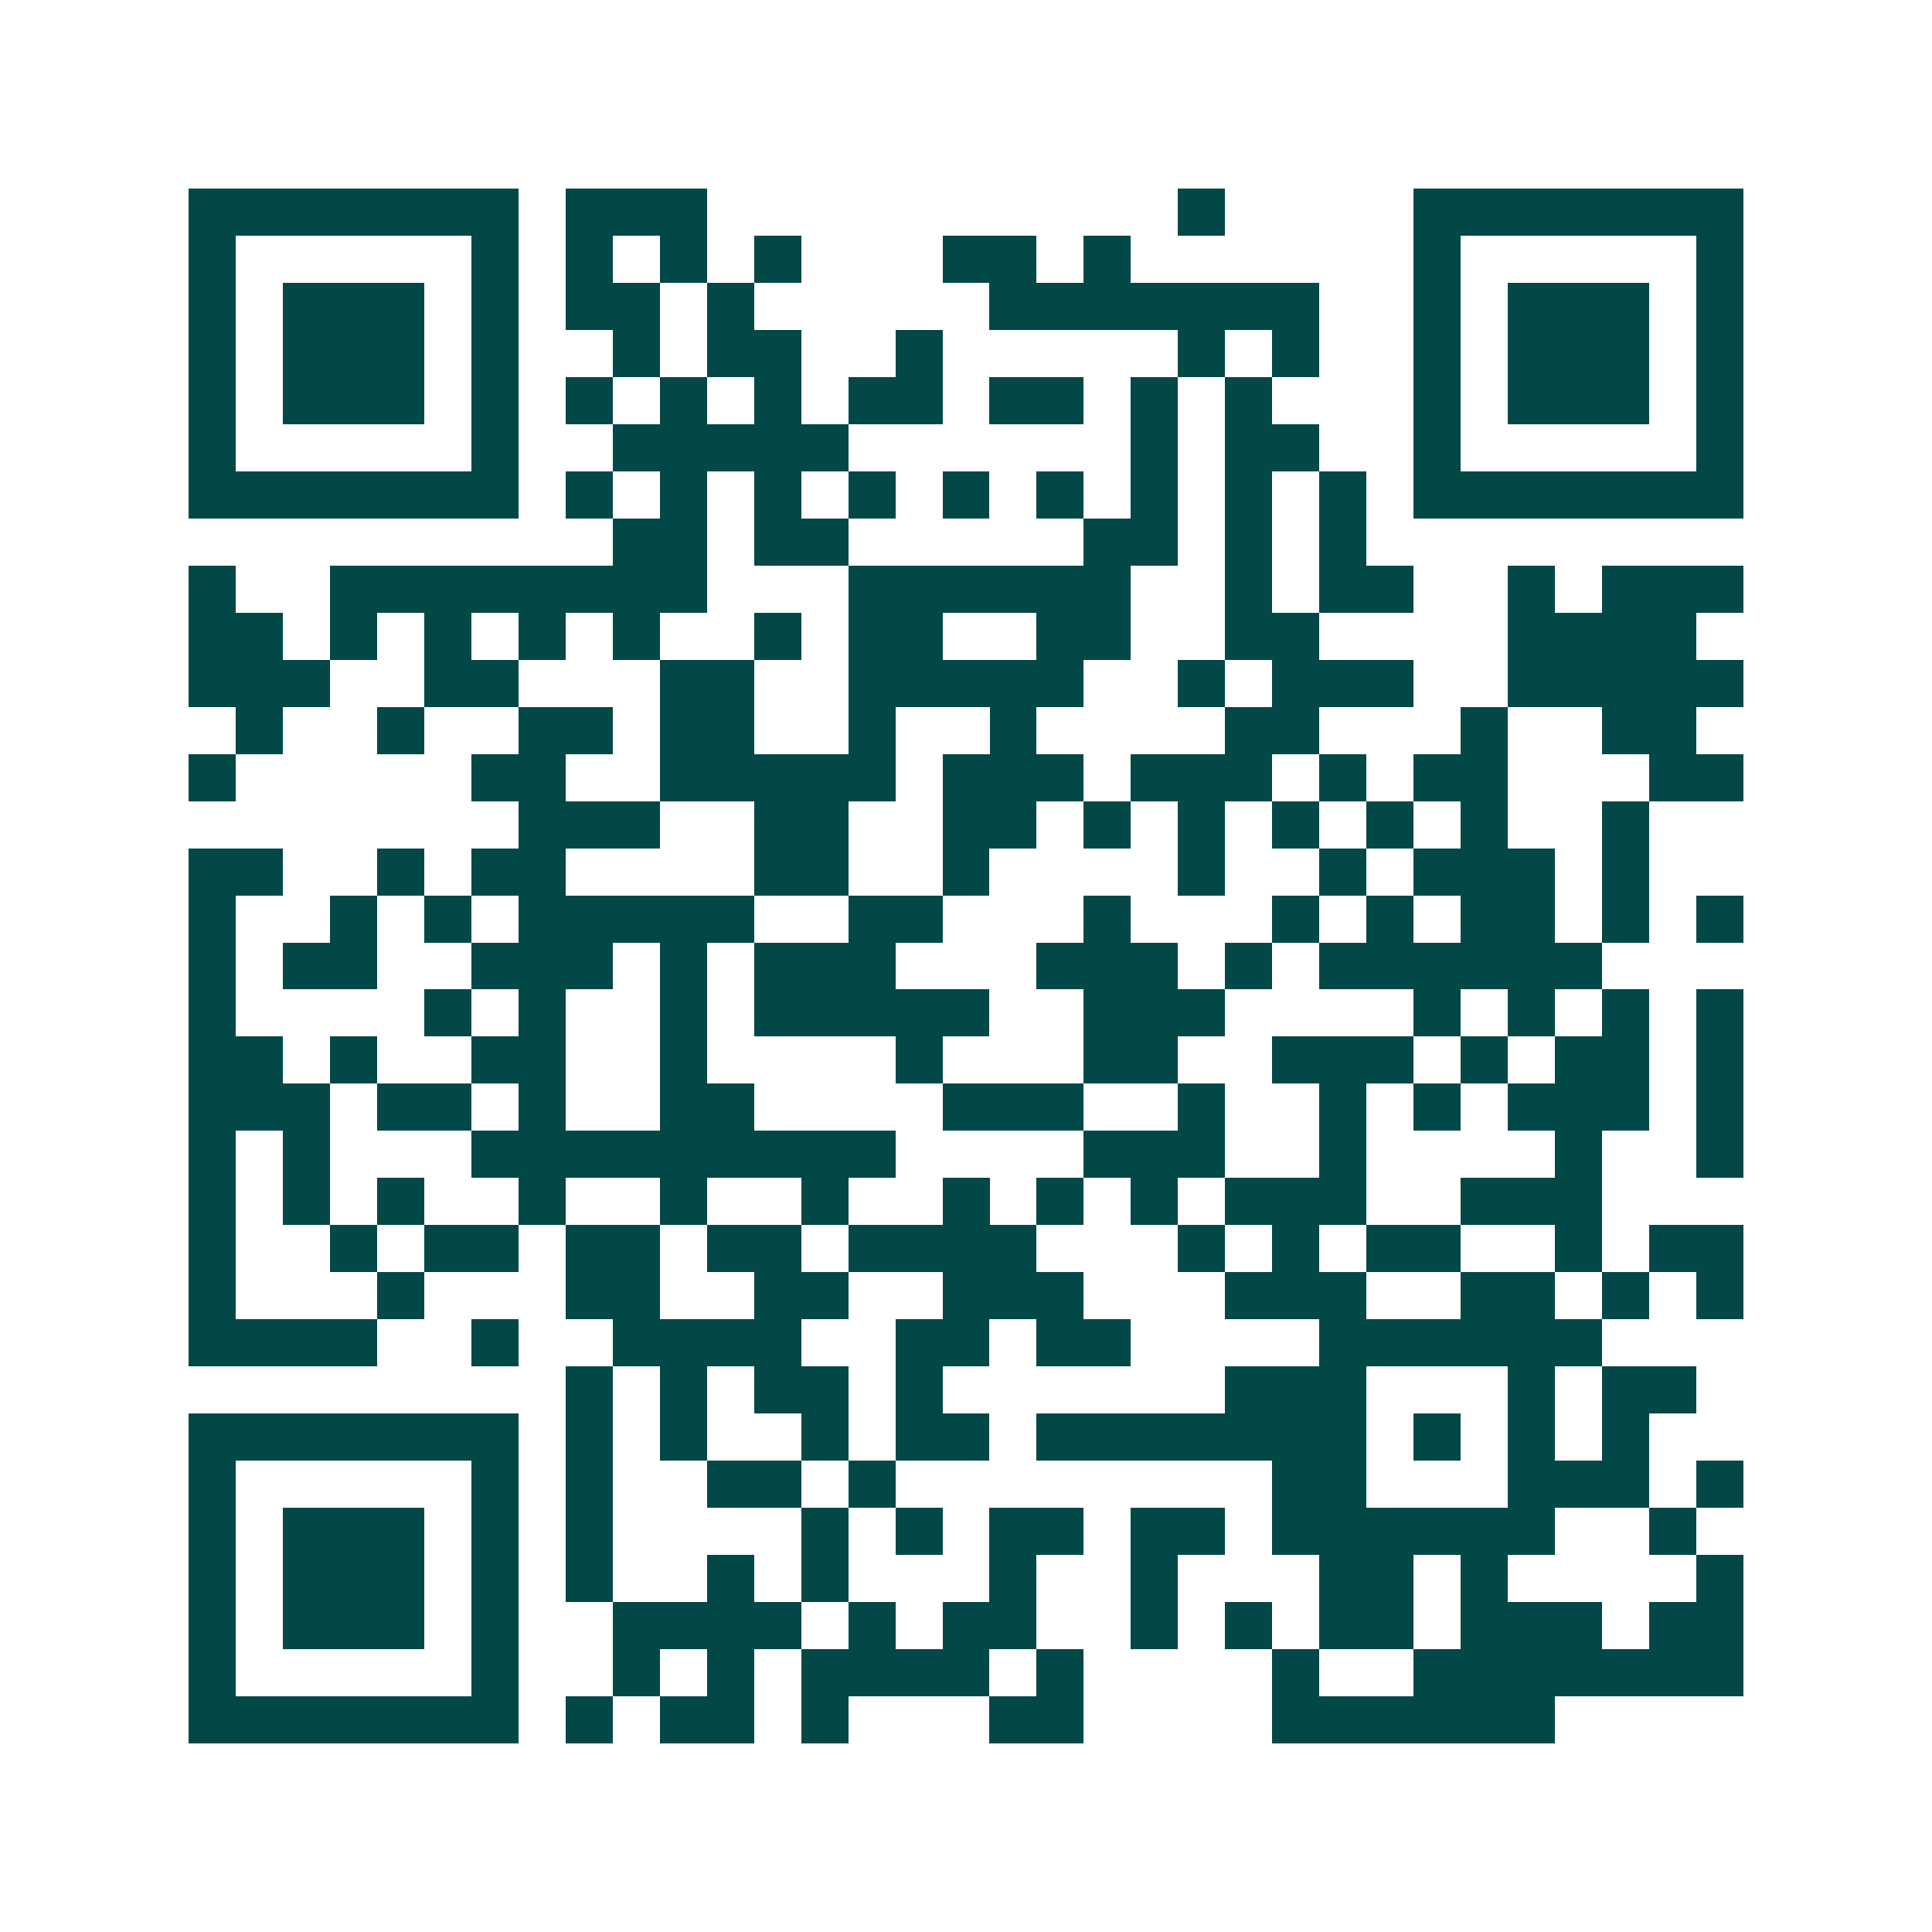 <svg xmlns="http://www.w3.org/2000/svg" width="200" height="200" viewBox="0 0 41 41" shape-rendering="crispEdges"><path fill="#ffffff" d="M0 0h41v41H0z"/><path stroke="#014847" d="M4 4.5h7m1 0h3m10 0h1m4 0h7M4 5.5h1m5 0h1m1 0h1m1 0h1m1 0h1m3 0h2m1 0h1m6 0h1m5 0h1M4 6.5h1m1 0h3m1 0h1m1 0h2m1 0h1m5 0h7m2 0h1m1 0h3m1 0h1M4 7.5h1m1 0h3m1 0h1m2 0h1m1 0h2m2 0h1m5 0h1m1 0h1m2 0h1m1 0h3m1 0h1M4 8.5h1m1 0h3m1 0h1m1 0h1m1 0h1m1 0h1m1 0h2m1 0h2m1 0h1m1 0h1m3 0h1m1 0h3m1 0h1M4 9.5h1m5 0h1m2 0h5m6 0h1m1 0h2m2 0h1m5 0h1M4 10.5h7m1 0h1m1 0h1m1 0h1m1 0h1m1 0h1m1 0h1m1 0h1m1 0h1m1 0h1m1 0h7M13 11.5h2m1 0h2m5 0h2m1 0h1m1 0h1M4 12.5h1m2 0h8m3 0h6m2 0h1m1 0h2m2 0h1m1 0h3M4 13.5h2m1 0h1m1 0h1m1 0h1m1 0h1m2 0h1m1 0h2m2 0h2m2 0h2m4 0h4M4 14.5h3m2 0h2m3 0h2m2 0h5m2 0h1m1 0h3m2 0h5M5 15.5h1m2 0h1m2 0h2m1 0h2m2 0h1m2 0h1m4 0h2m3 0h1m2 0h2M4 16.5h1m5 0h2m2 0h5m1 0h3m1 0h3m1 0h1m1 0h2m3 0h2M11 17.5h3m2 0h2m2 0h2m1 0h1m1 0h1m1 0h1m1 0h1m1 0h1m2 0h1M4 18.5h2m2 0h1m1 0h2m4 0h2m2 0h1m4 0h1m2 0h1m1 0h3m1 0h1M4 19.5h1m2 0h1m1 0h1m1 0h5m2 0h2m3 0h1m3 0h1m1 0h1m1 0h2m1 0h1m1 0h1M4 20.5h1m1 0h2m2 0h3m1 0h1m1 0h3m3 0h3m1 0h1m1 0h6M4 21.5h1m4 0h1m1 0h1m2 0h1m1 0h5m2 0h3m4 0h1m1 0h1m1 0h1m1 0h1M4 22.5h2m1 0h1m2 0h2m2 0h1m4 0h1m3 0h2m2 0h3m1 0h1m1 0h2m1 0h1M4 23.5h3m1 0h2m1 0h1m2 0h2m4 0h3m2 0h1m2 0h1m1 0h1m1 0h3m1 0h1M4 24.5h1m1 0h1m3 0h9m4 0h3m2 0h1m4 0h1m2 0h1M4 25.5h1m1 0h1m1 0h1m2 0h1m2 0h1m2 0h1m2 0h1m1 0h1m1 0h1m1 0h3m2 0h3M4 26.5h1m2 0h1m1 0h2m1 0h2m1 0h2m1 0h4m3 0h1m1 0h1m1 0h2m2 0h1m1 0h2M4 27.5h1m3 0h1m3 0h2m2 0h2m2 0h3m3 0h3m2 0h2m1 0h1m1 0h1M4 28.5h4m2 0h1m2 0h4m2 0h2m1 0h2m4 0h6M12 29.5h1m1 0h1m1 0h2m1 0h1m6 0h3m3 0h1m1 0h2M4 30.5h7m1 0h1m1 0h1m2 0h1m1 0h2m1 0h7m1 0h1m1 0h1m1 0h1M4 31.5h1m5 0h1m1 0h1m2 0h2m1 0h1m8 0h2m3 0h3m1 0h1M4 32.5h1m1 0h3m1 0h1m1 0h1m4 0h1m1 0h1m1 0h2m1 0h2m1 0h6m2 0h1M4 33.5h1m1 0h3m1 0h1m1 0h1m2 0h1m1 0h1m3 0h1m2 0h1m3 0h2m1 0h1m4 0h1M4 34.5h1m1 0h3m1 0h1m2 0h4m1 0h1m1 0h2m2 0h1m1 0h1m1 0h2m1 0h3m1 0h2M4 35.5h1m5 0h1m2 0h1m1 0h1m1 0h4m1 0h1m4 0h1m2 0h7M4 36.5h7m1 0h1m1 0h2m1 0h1m3 0h2m4 0h6"/></svg>
